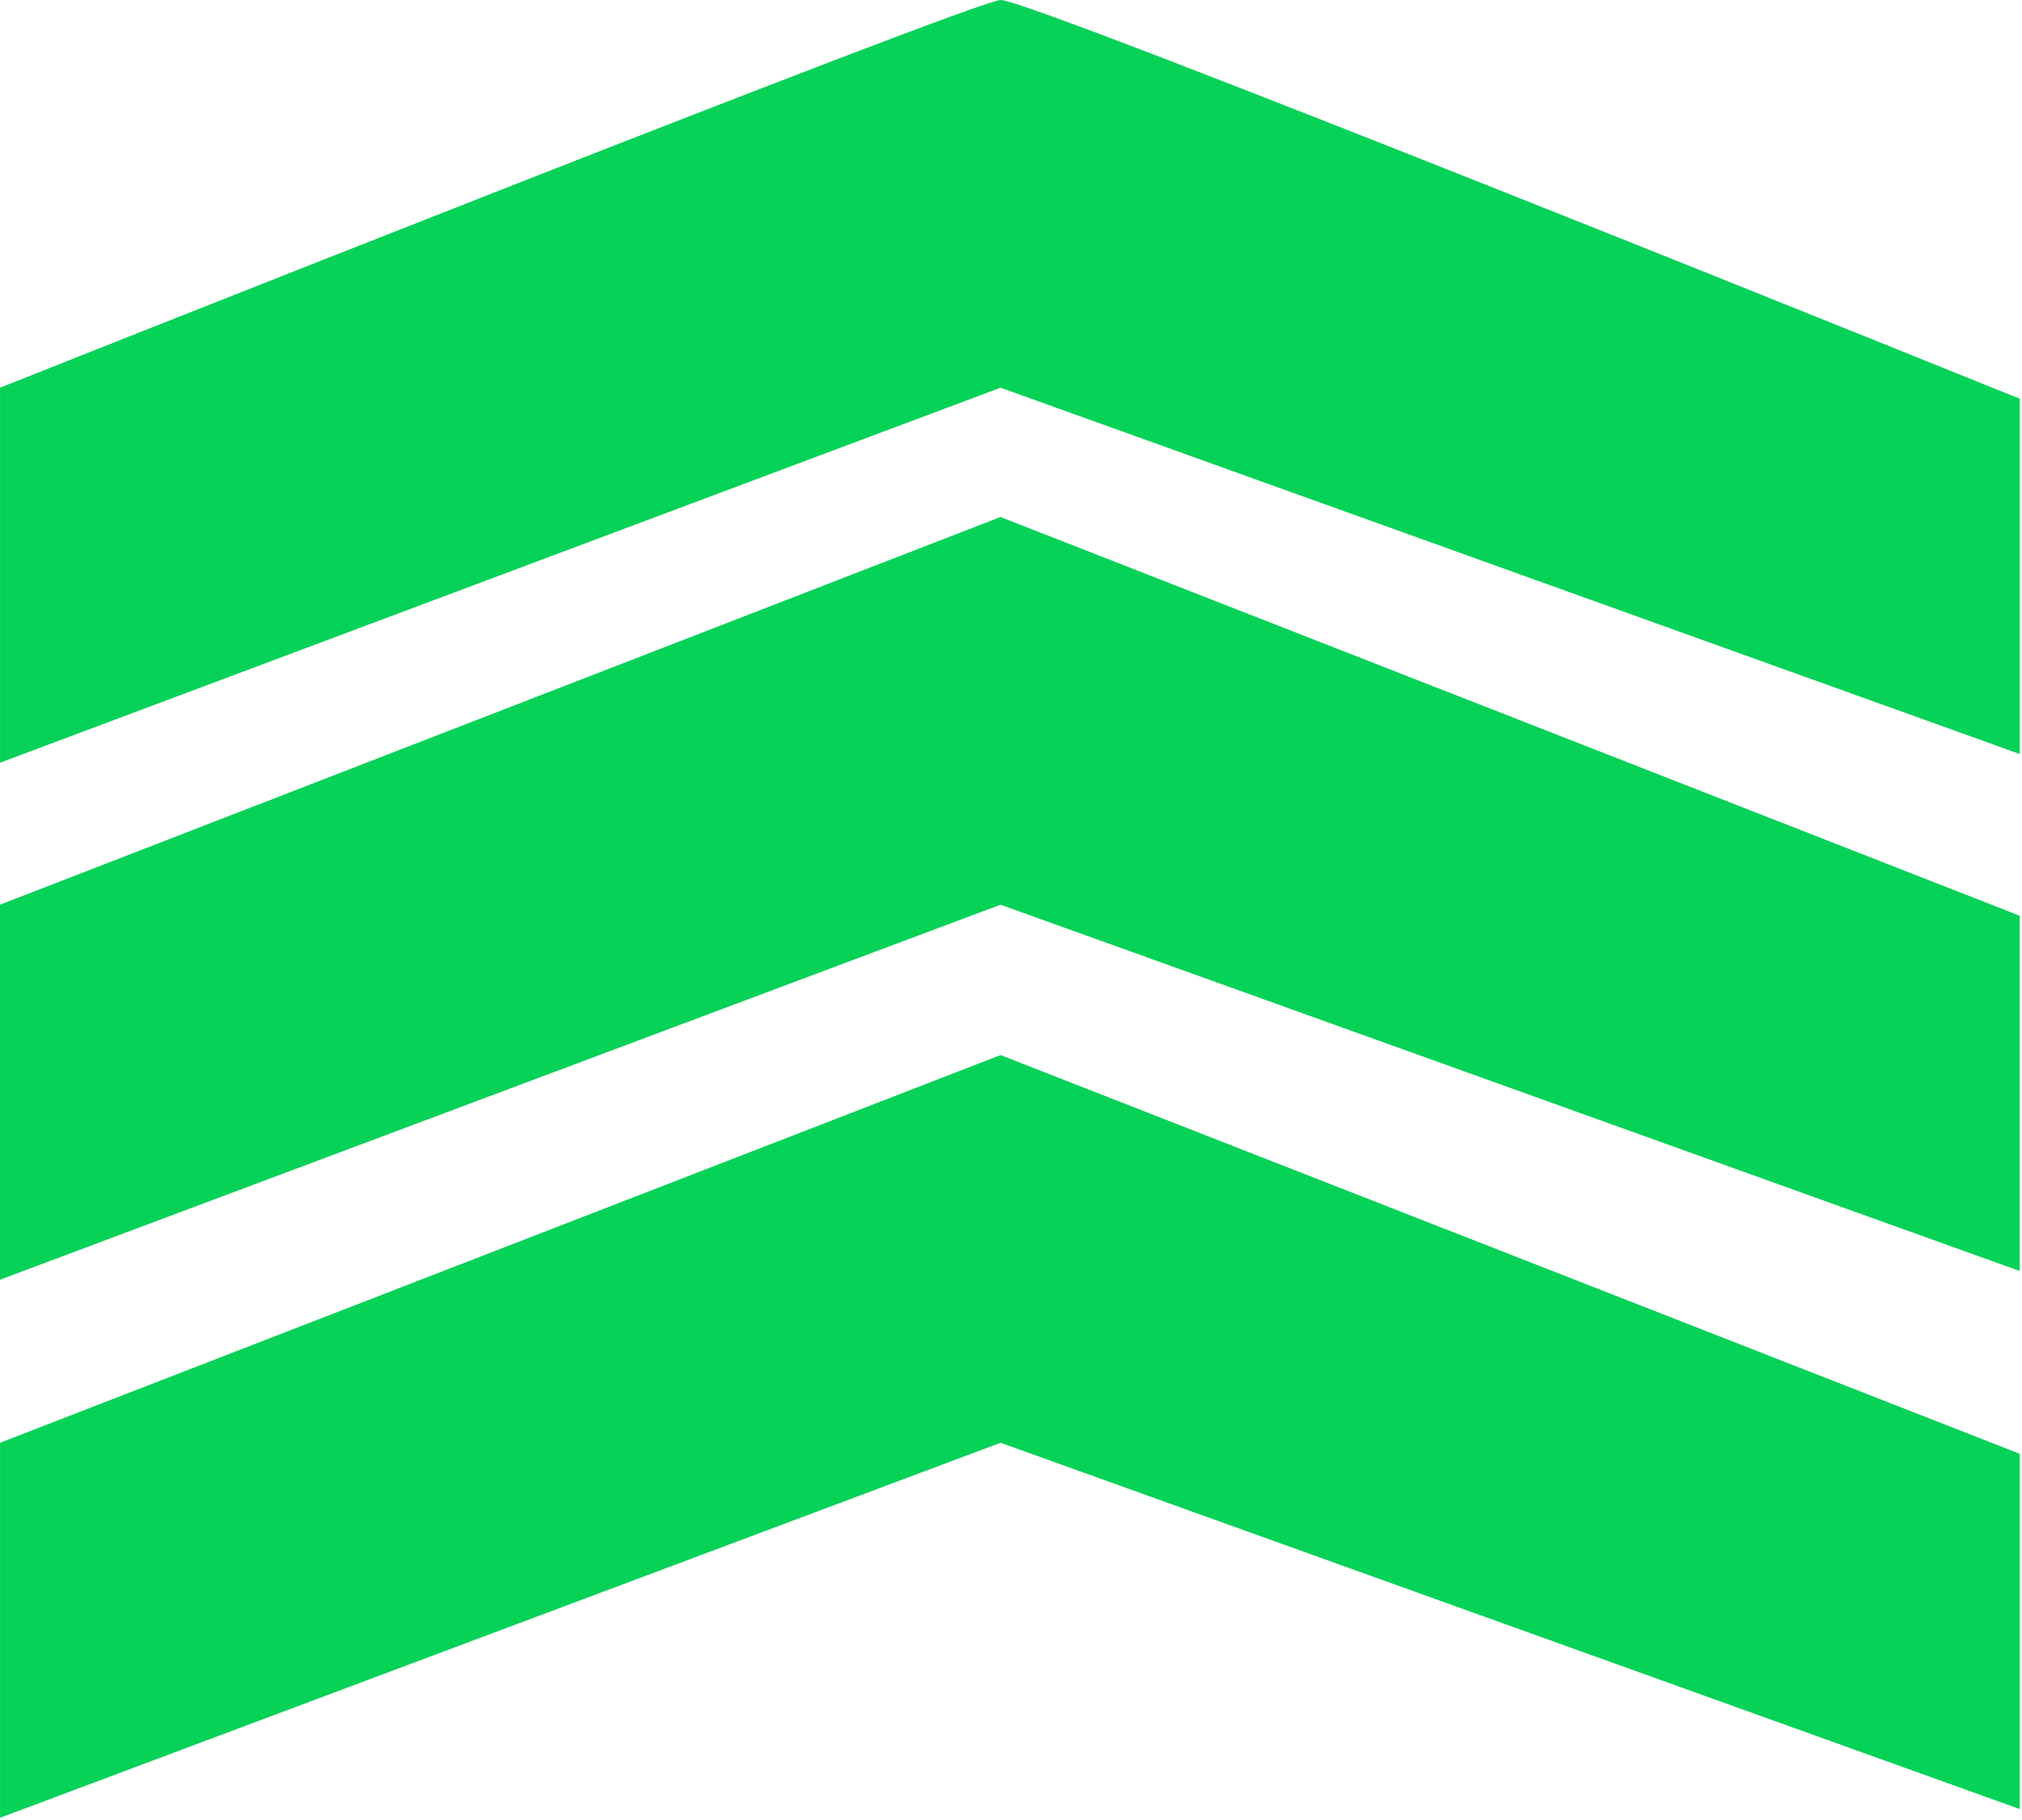 <svg width="899" height="809" viewBox="0 0 899 809" fill="none" xmlns="http://www.w3.org/2000/svg">
<path d="M0.02 172.352V339.074L444.85 172.352L898.019 335.205V177.276C898.019 177.276 457.902 -0.701 444.85 0.002C431.799 0.706 0.02 172.352 0.02 172.352Z" fill="#05D257"/>
<path d="M0 402.19V568.912L444.831 402.19L898 565.043V407.114L444.831 229.84L0 402.19Z" fill="#05D257"/>
<path d="M0.02 641.392V808.115L444.85 641.392L898.019 804.245V646.316L444.85 469.042L0.02 641.392Z" fill="#05D257"/>
</svg>
